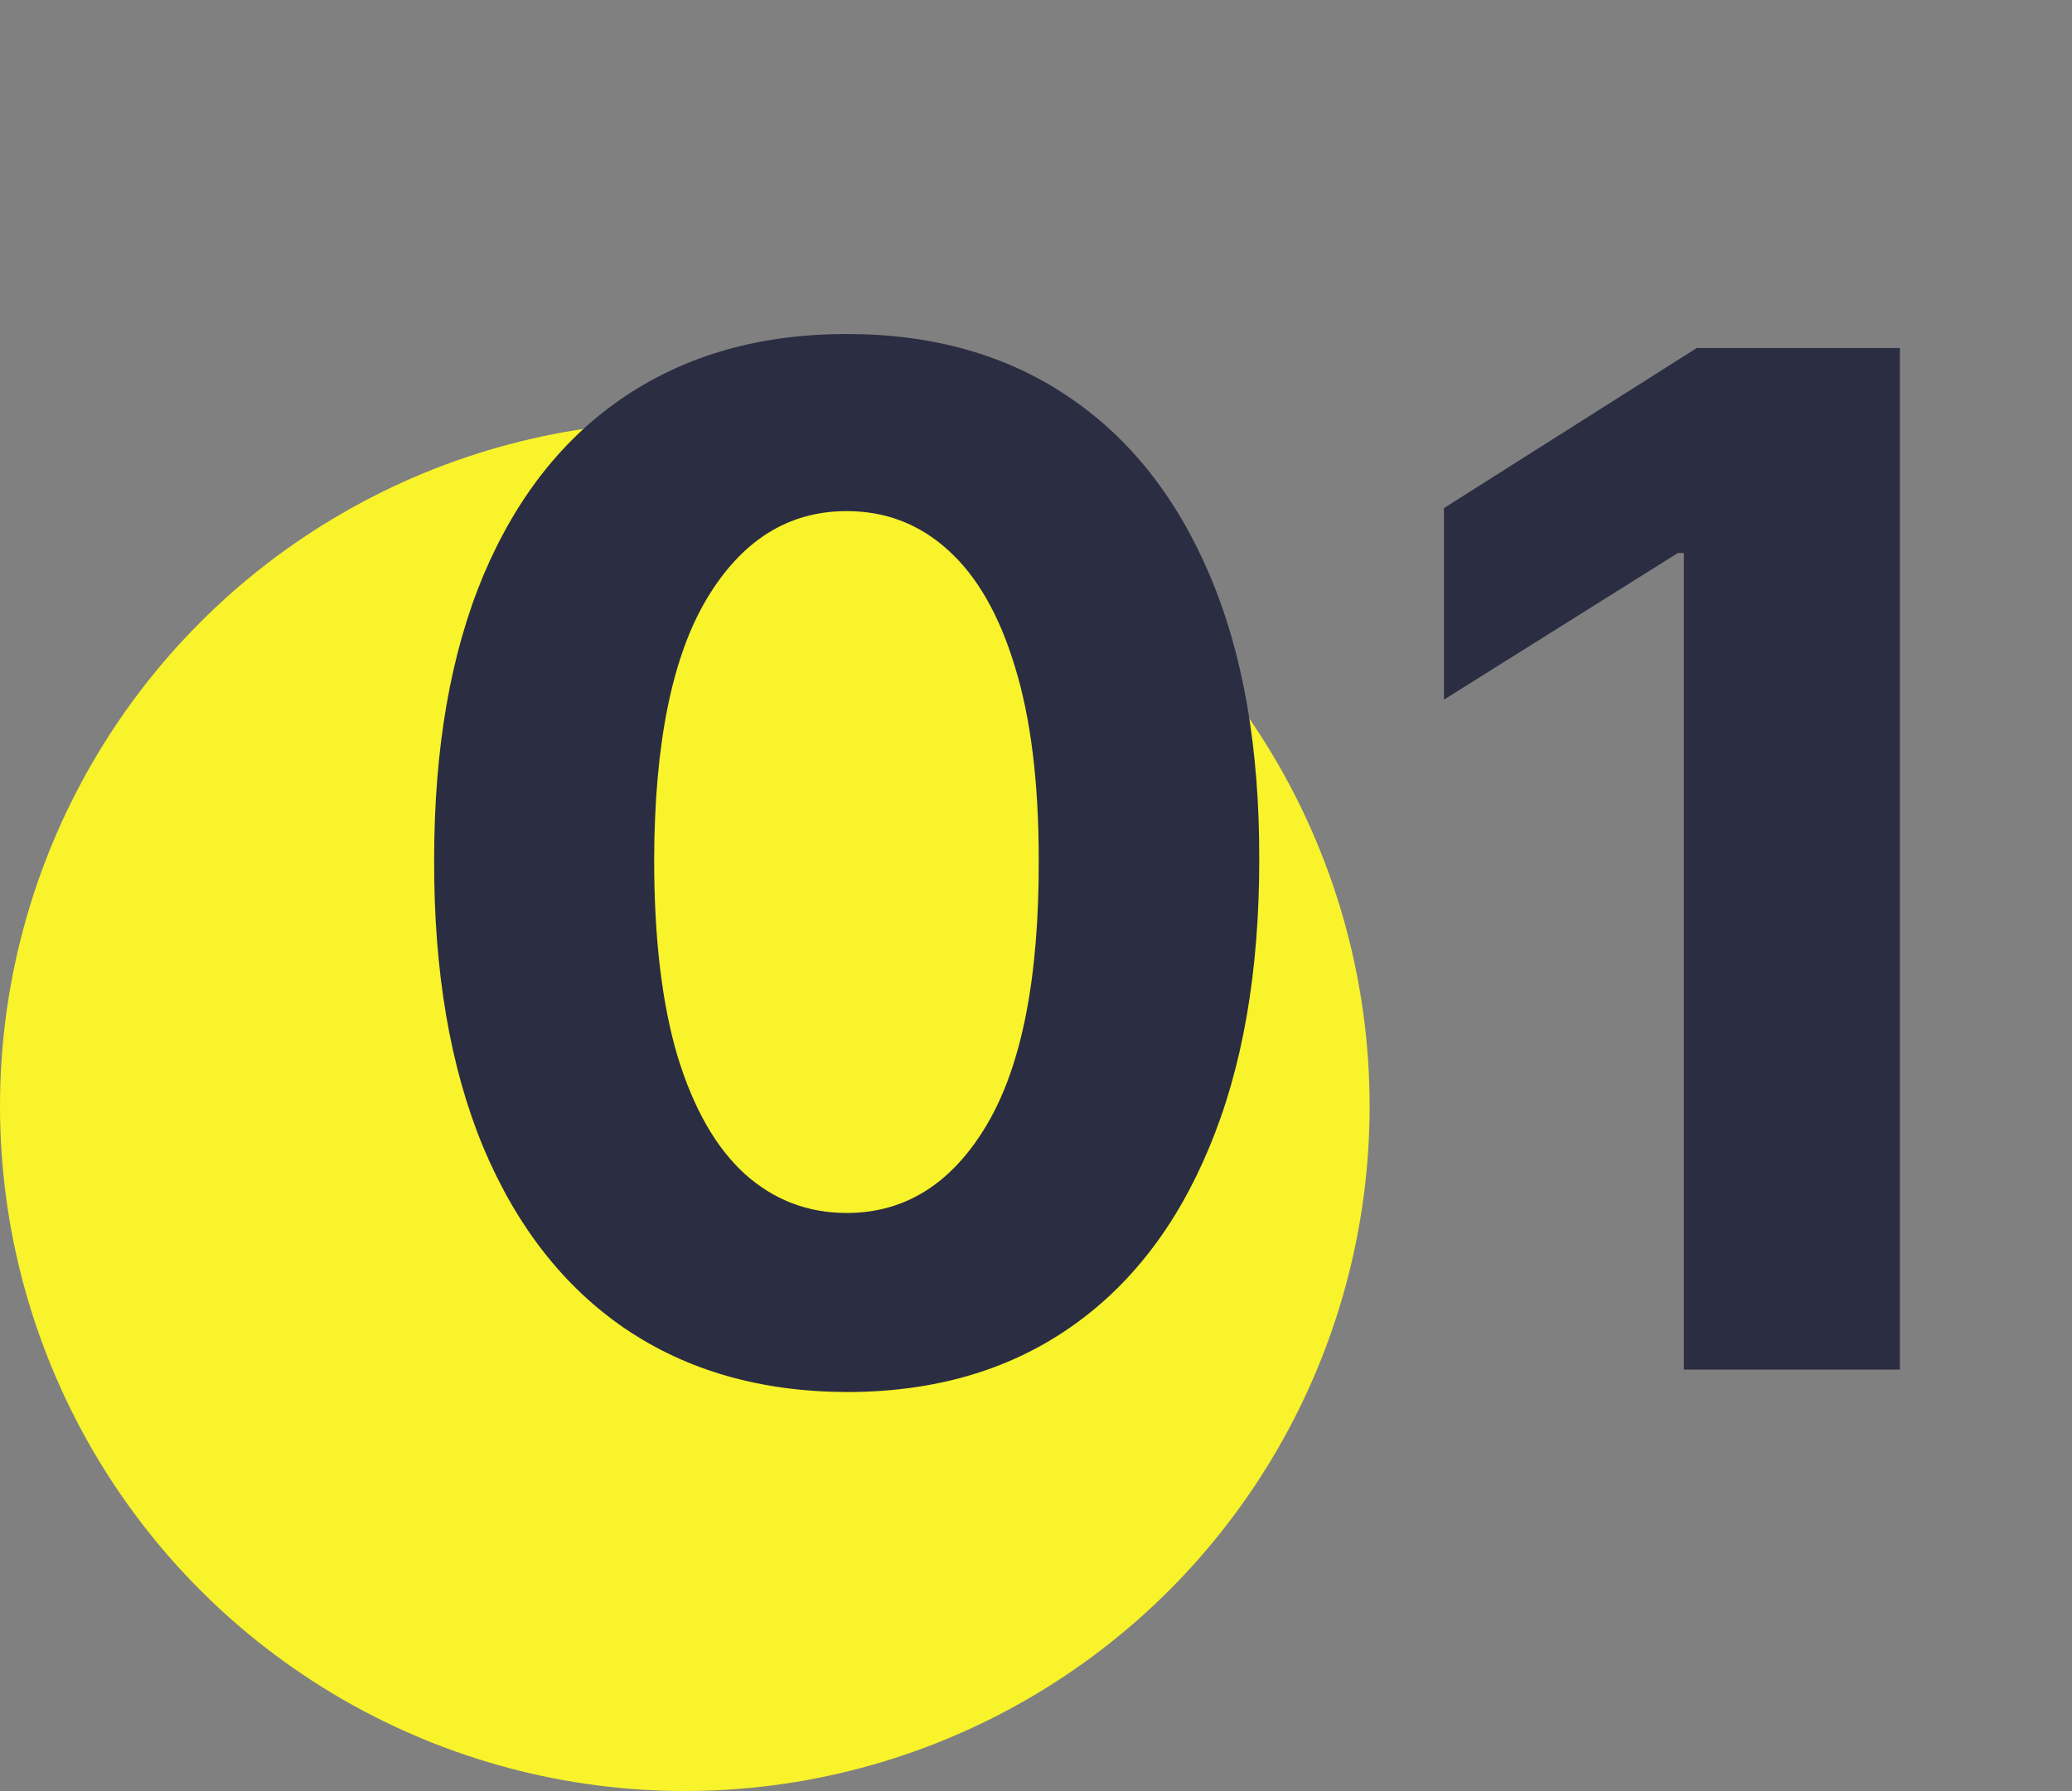 <svg width="59" height="51" viewBox="0 0 59 51" fill="none" xmlns="http://www.w3.org/2000/svg">
<rect x="0" y="0" width="59" height="51" fill="#808080" stroke="none"/>
<circle cx="19.5" cy="31.5" r="19.5" fill="#F8F32B"/>
<path d="M24.11 39.639C21.666 39.63 19.564 39.028 17.803 37.835C16.051 36.642 14.701 34.914 13.754 32.651C12.817 30.387 12.353 27.665 12.362 24.483C12.362 21.311 12.831 18.607 13.769 16.372C14.716 14.137 16.065 12.438 17.817 11.273C19.578 10.098 21.676 9.511 24.11 9.511C26.543 9.511 28.636 10.098 30.388 11.273C32.149 12.447 33.504 14.152 34.45 16.386C35.397 18.612 35.866 21.311 35.857 24.483C35.857 27.674 35.383 30.401 34.436 32.665C33.499 34.928 32.154 36.656 30.402 37.849C28.65 39.043 26.553 39.639 24.11 39.639ZM24.11 34.54C25.776 34.54 27.107 33.702 28.101 32.026C29.095 30.349 29.588 27.835 29.578 24.483C29.578 22.276 29.351 20.439 28.896 18.972C28.451 17.504 27.817 16.401 26.993 15.662C26.179 14.923 25.218 14.554 24.11 14.554C22.452 14.554 21.127 15.383 20.132 17.04C19.138 18.697 18.636 21.178 18.627 24.483C18.627 26.718 18.849 28.583 19.294 30.079C19.749 31.566 20.388 32.684 21.212 33.432C22.036 34.17 23.002 34.54 24.11 34.54ZM54.099 9.909V39H47.948V15.747H47.778L41.116 19.923V14.469L48.317 9.909H54.099Z" fill="#2B2D42"/>
</svg>
